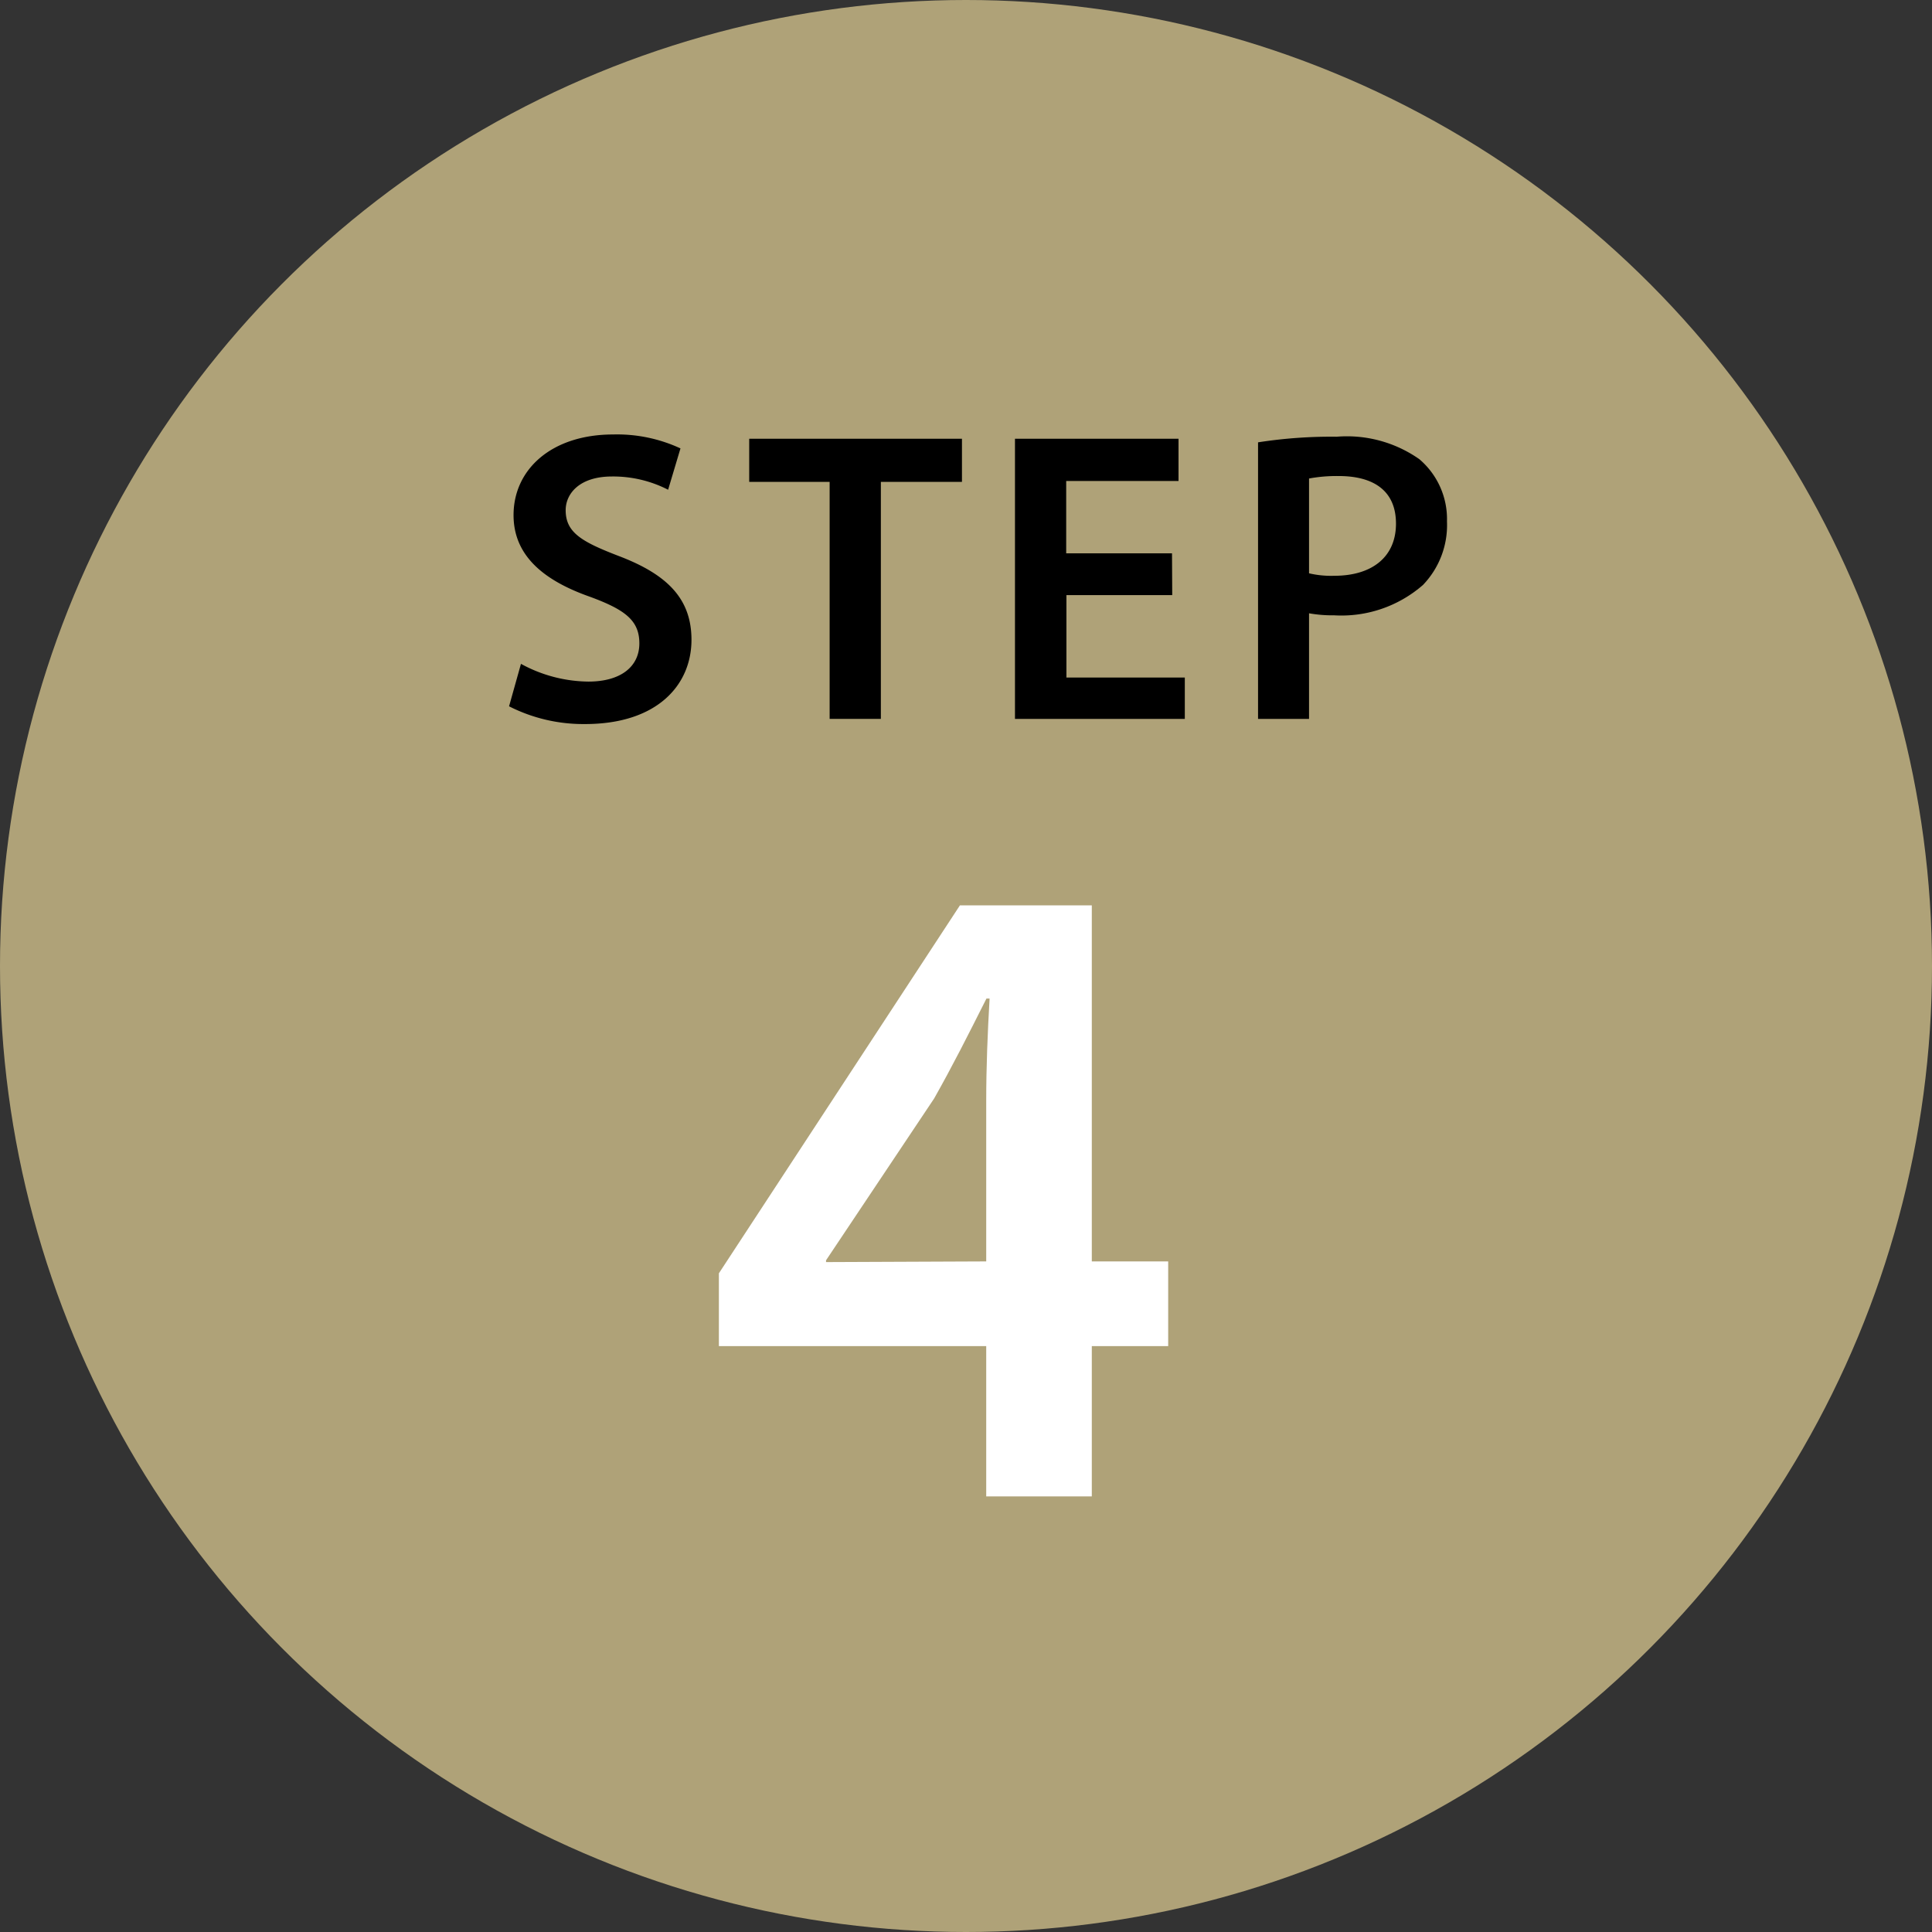 <svg xmlns="http://www.w3.org/2000/svg" viewBox="0 0 86 86"><rect x="0" y="0" width="86" height="86" fill="#333333" stroke="none"/><defs><style>.cls-1{fill:#afa278;}.cls-2{fill:#fff;}</style></defs><title>アセット 2</title><g id="レイヤー_2" data-name="レイヤー 2"><g id="_15歳未満のオンライン口座" data-name="15歳未満のオンライン口座"><circle class="cls-1" cx="43" cy="43" r="43"/><path class="cls-2" d="M43.9,66.61V59.92H32V56.68L42.73,40.3H48.6V56.15H52v3.77H48.6v6.69Zm0-10.46V49c0-1.49.06-3,.15-4.55l-.14,0c-.83,1.65-1.51,3-2.33,4.45l-4.81,7.2,0,.08Z"/><path d="M23.19,29.55a6.37,6.37,0,0,0,3,.79c1.46,0,2.27-.68,2.27-1.7s-.63-1.5-2.21-2.08c-2.07-.73-3.39-1.84-3.39-3.63,0-2.05,1.71-3.59,4.43-3.59a6.7,6.7,0,0,1,3,.62l-.55,1.84a5.36,5.36,0,0,0-2.5-.59c-1.45,0-2.06.77-2.06,1.5,0,1,.72,1.41,2.39,2.05,2.17.83,3.21,1.92,3.21,3.72,0,2-1.51,3.75-4.74,3.75a7.29,7.29,0,0,1-3.38-.79Z"/><path d="M36.93,21.45H33.35V19.53h9.47v1.92H39.21V32H36.93Z"/><path d="M52.18,26.49H47.47v3.67h5.27V32H45.18V19.53h7.28v1.88h-5v3.22h4.71Z"/><path d="M56,19.69a21.13,21.13,0,0,1,3.5-.25,5.61,5.61,0,0,1,3.68,1,3.5,3.5,0,0,1,1.23,2.77,3.84,3.84,0,0,1-1.07,2.83,5.52,5.52,0,0,1-3.95,1.35,6,6,0,0,1-1.12-.09V32H56Zm2.27,5.83a4.3,4.3,0,0,0,1.12.11c1.7,0,2.75-.85,2.75-2.32s-1-2.12-2.55-2.12a6.79,6.79,0,0,0-1.32.11Z"/></g></g></svg>
